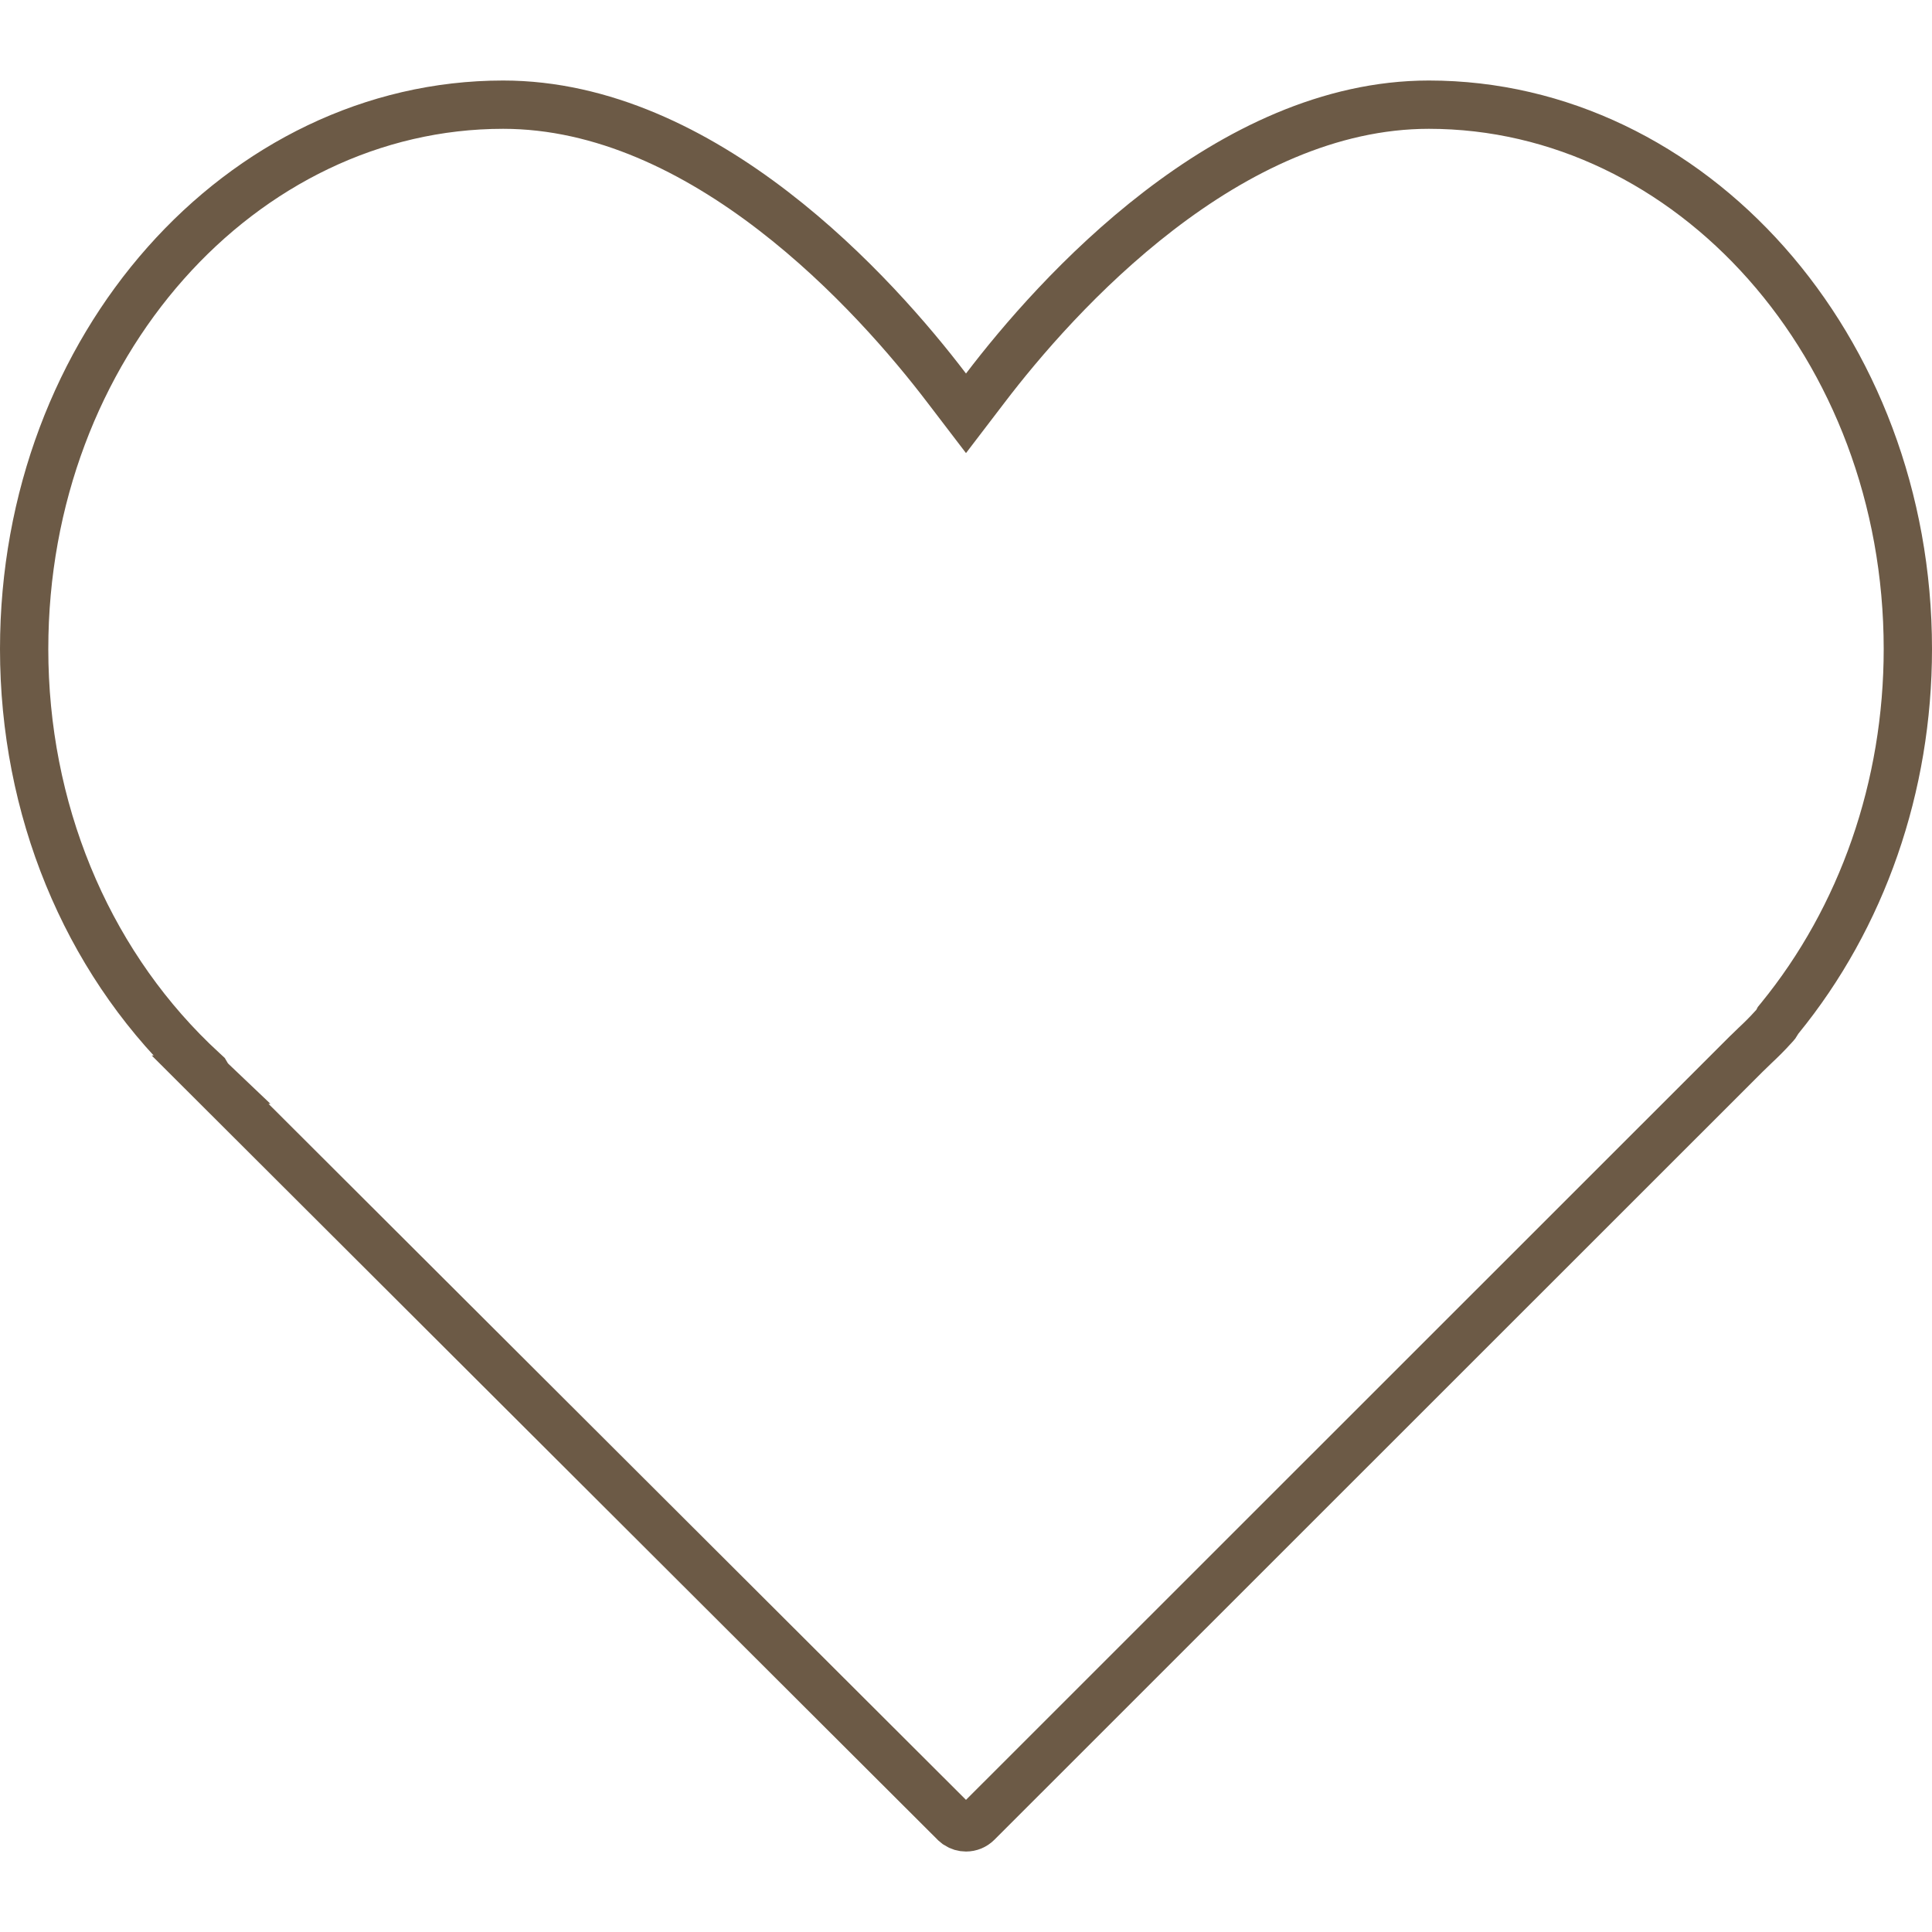 <?xml version="1.0" encoding="UTF-8"?> <svg xmlns="http://www.w3.org/2000/svg" width="40" height="40" viewBox="0 0 40 40" fill="none"><path d="M29.583 2.167C34.995 2.167 39.5 7.164 39.5 13.437C39.5 16.283 38.555 18.992 36.845 21.086L36.813 21.125L36.79 21.169C36.776 21.195 36.758 21.221 36.733 21.245L36.723 21.255L36.713 21.265C36.582 21.41 36.465 21.525 36.338 21.644L36.333 21.649L36.169 21.808L36.163 21.813L20.235 37.736C20.17 37.801 20.086 37.834 20 37.834C19.936 37.834 19.873 37.816 19.817 37.779L19.765 37.736L4.35 22.353H4.351C4.329 22.332 4.312 22.31 4.299 22.287L4.26 22.221L4.204 22.169L3.986 21.964C1.77 19.813 0.5 16.741 0.5 13.437C0.5 7.164 5.005 2.167 10.417 2.167C12.481 2.167 14.4 3.127 16.012 4.367C17.619 5.603 18.876 7.082 19.602 8.036L20 8.557L20.398 8.036C21.124 7.082 22.381 5.603 23.988 4.367C25.6 3.127 27.519 2.167 29.583 2.167Z" stroke="#6C5A46"></path></svg> 